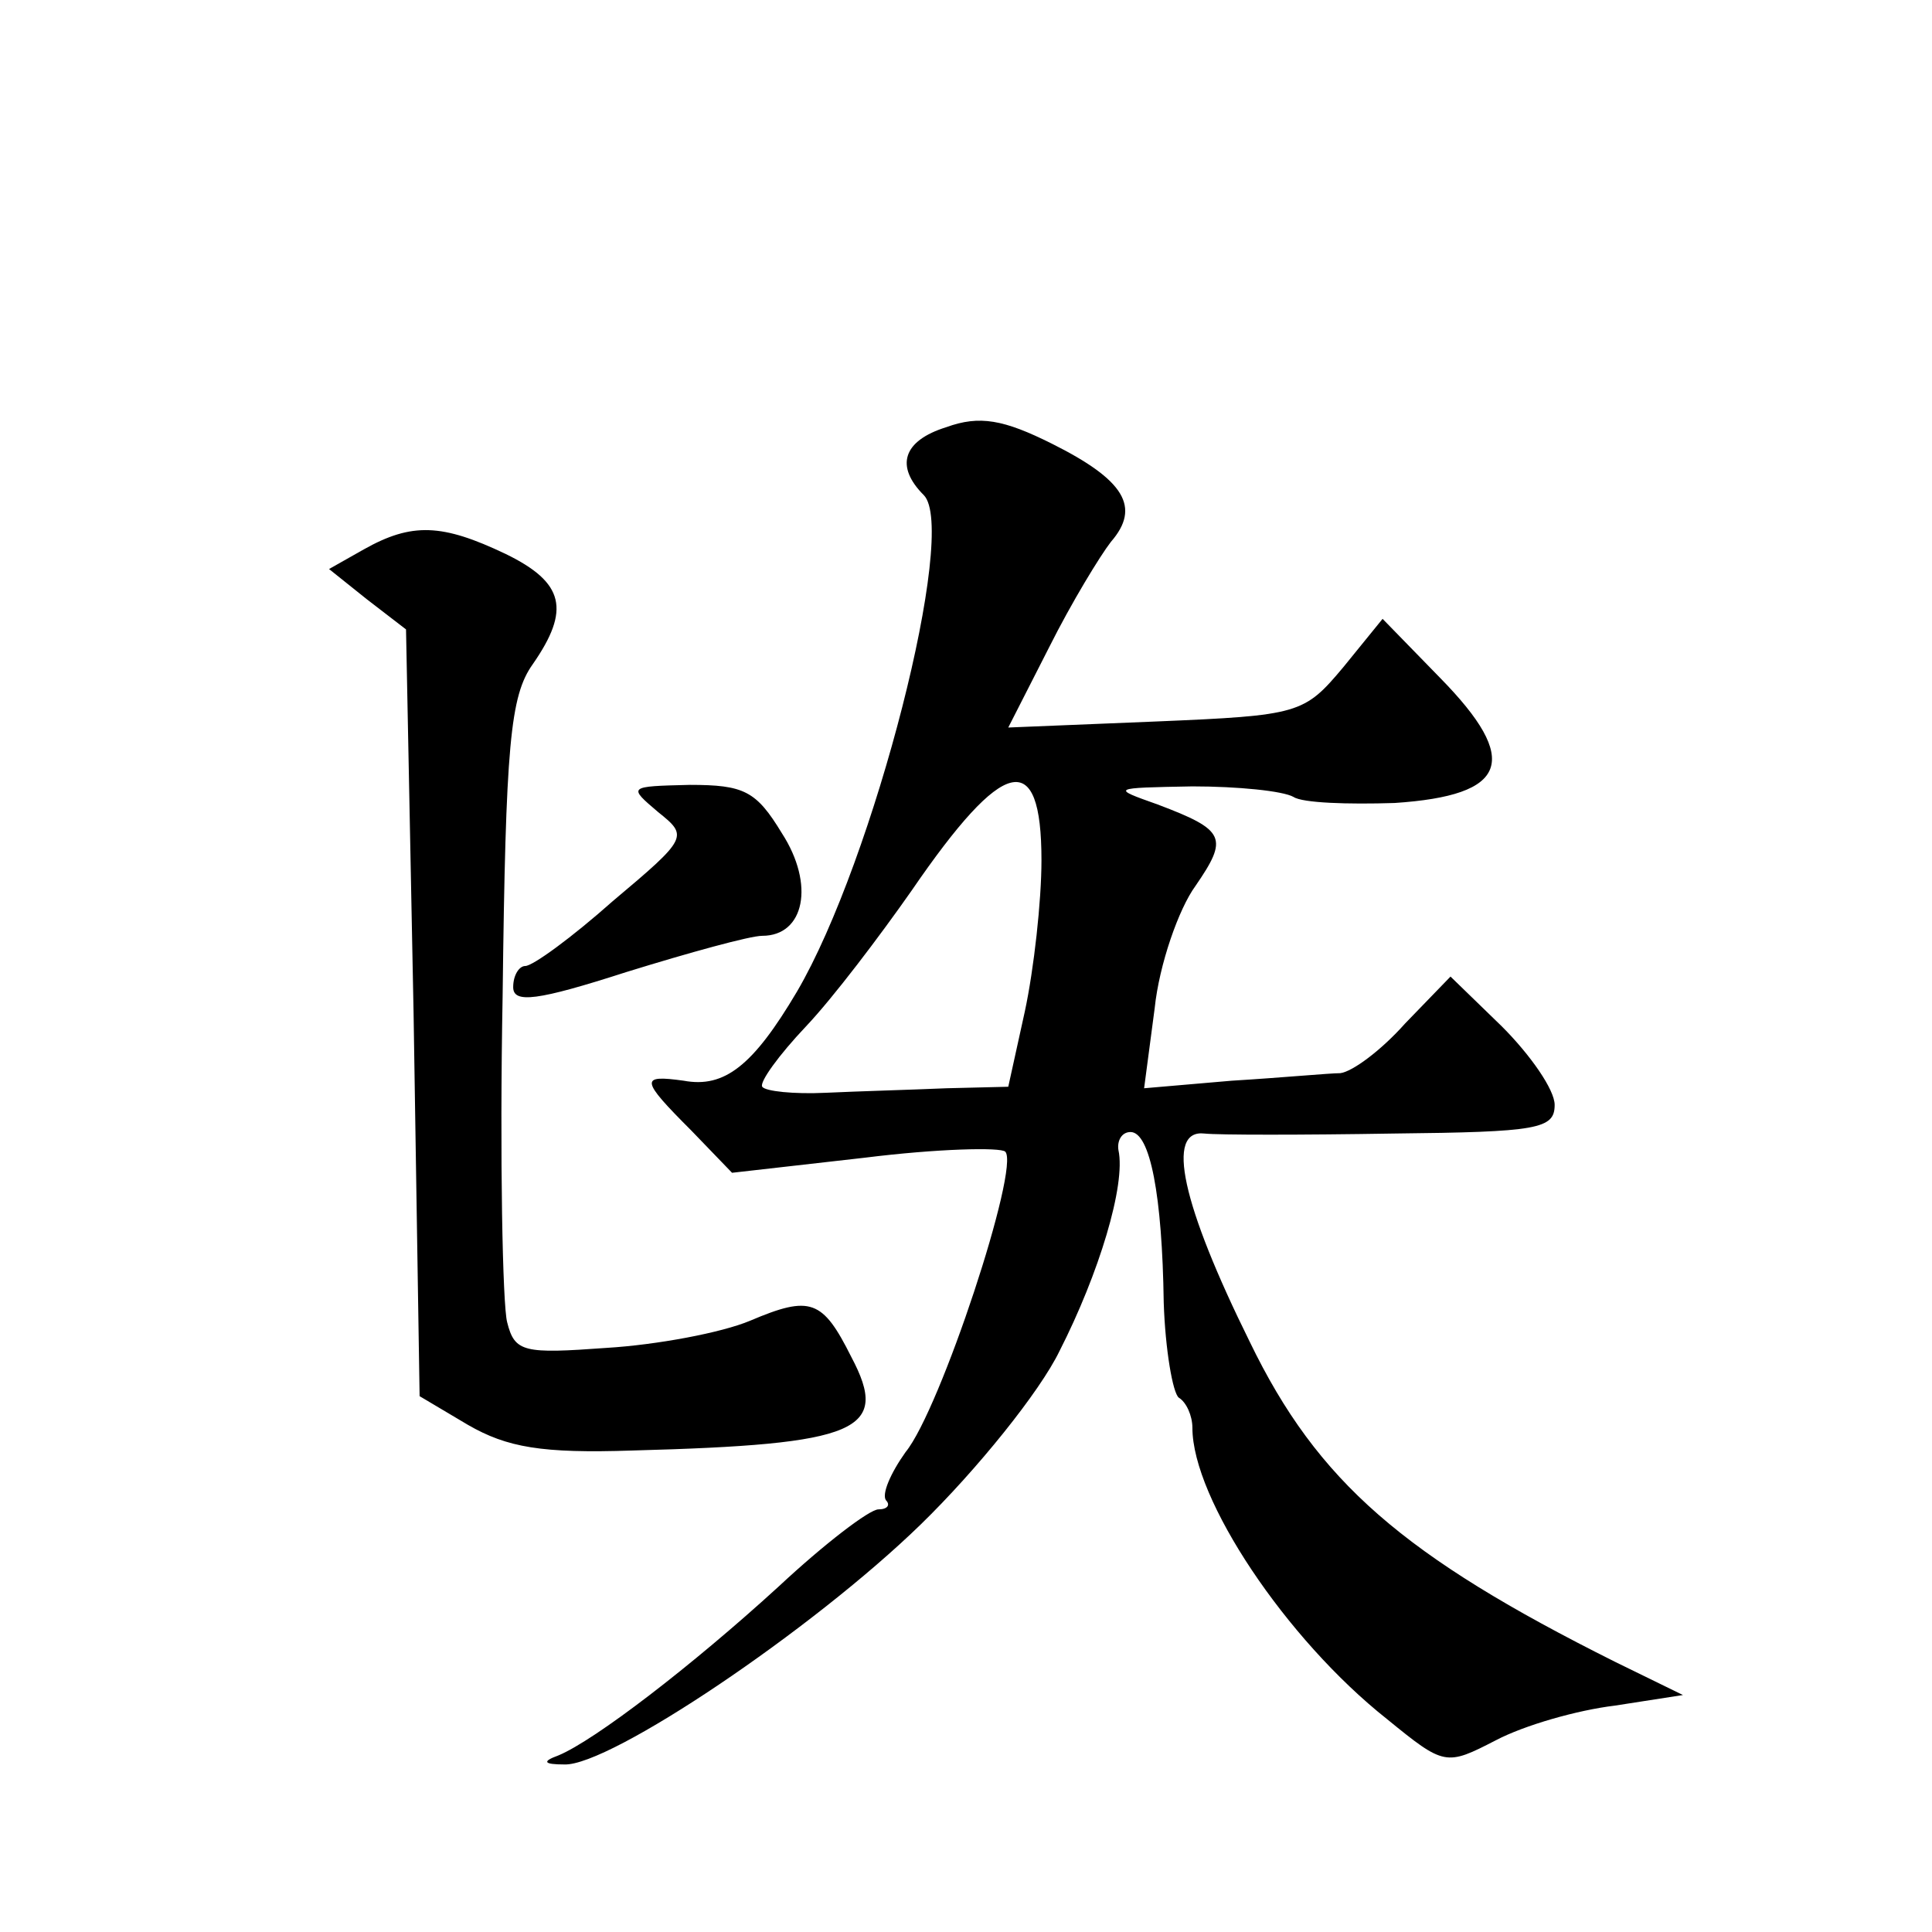 <?xml version="1.0" standalone="no"?>
<!DOCTYPE svg PUBLIC "-//W3C//DTD SVG 20010904//EN"
 "http://www.w3.org/TR/2001/REC-SVG-20010904/DTD/svg10.dtd">
<svg version="1.0" xmlns="http://www.w3.org/2000/svg"
 width="128pt" height="128pt" viewBox="0 0 128 128"
 preserveAspectRatio="xMidYMid meet">
<g transform="translate(0,128) scale(0.1,-0.1)"
fill="#0" stroke="none">
<path d="M627 997 c-29 -9 -34 -26 -15 -45 23 -23 -33 -242 -84 -329 -29 -49 -48
-64 -75 -59 -29 4 -29 1 5 -33 l27 -28 88 10 c48 6 90 7 93 4 10 -10 -43 -171 -66
-199 -10 -14 -16 -28 -13 -32 3 -3 1 -6 -5 -6 -6 0 -36 -23 -66 -51 -58 -53 -122
-102 -146 -112 -11 -4 -10 -6 4 -6 30 -1 164 89 236 159 37 36 79 88 92 115 26
51 44 110 39 133 -1 6 2 12 8 12 13 0 21 -42 22 -113 1 -31 6 -60 10 -63 5 -3 9
-12 9 -20 0 -47 62 -140 129 -193 38 -31 39 -31 72 -14 19 10 54 20 79 23 l45 7
-45 22 c-140 70 -197 119 -242 212 -45 91 -56 141 -30 138 9 -1 65 -1 125 0 96
1 107 3 107 19 0 10 -16 33 -35 52 l-34 33 -30 -31 c-16 -18 -35 -32 -43 -33 -7
0 -39 -3 -72 -5 l-58 -5 7 53 c3 29 16 66 27 81 22 32 20 37 -25 54 -31 11 -31
11 23 12 30 0 60 -3 67 -7 6 -4 36 -5 67 -4 75 5 84 28 30 83 l-38 39 -26 -32 c-26
-31 -29 -32 -124 -36 l-98 -4 27 53 c15 30 34 61 41 70 20 23 9 41 -39 65 -32 16
-48 19 -70 11z m63 -287 c0 -27 -5 -72 -11 -100 l-11 -50 -41 -1 c-23 -1 -59 -2
-80 -3 -21 -1 -40 1 -42 4 -2 3 11 21 29 40 18 19 49 60 70 90 61 89 86 95 86 20z
M241 916 l-23 -13 25 -20 26 -20 5 -254 4 -254 32 -19 c26 -15 49 -19 109 -17 150
4 171 13 145 62 -19 38 -27 41 -67 24 -19 -8 -62 -16 -95 -18 -55 -4 -61 -3 -66
17 -3 11 -5 109 -3 216 2 167 5 199 20 220 25 36 21 54 -18 73 -42 20 -62 21 -94
3z M436 742 c20 -16 20 -17 -30 -59 -27 -24 -53 -43 -58 -43 -4 0 -8 -6 -8 -14
0 -11 16 -9 75 10 42 13 82 24 90 24 28 0 35 34 13 68 -17 28 -25 32 -61 32 -41
-1 -41 -1 -21 -18z"/>
</g>
</svg>
